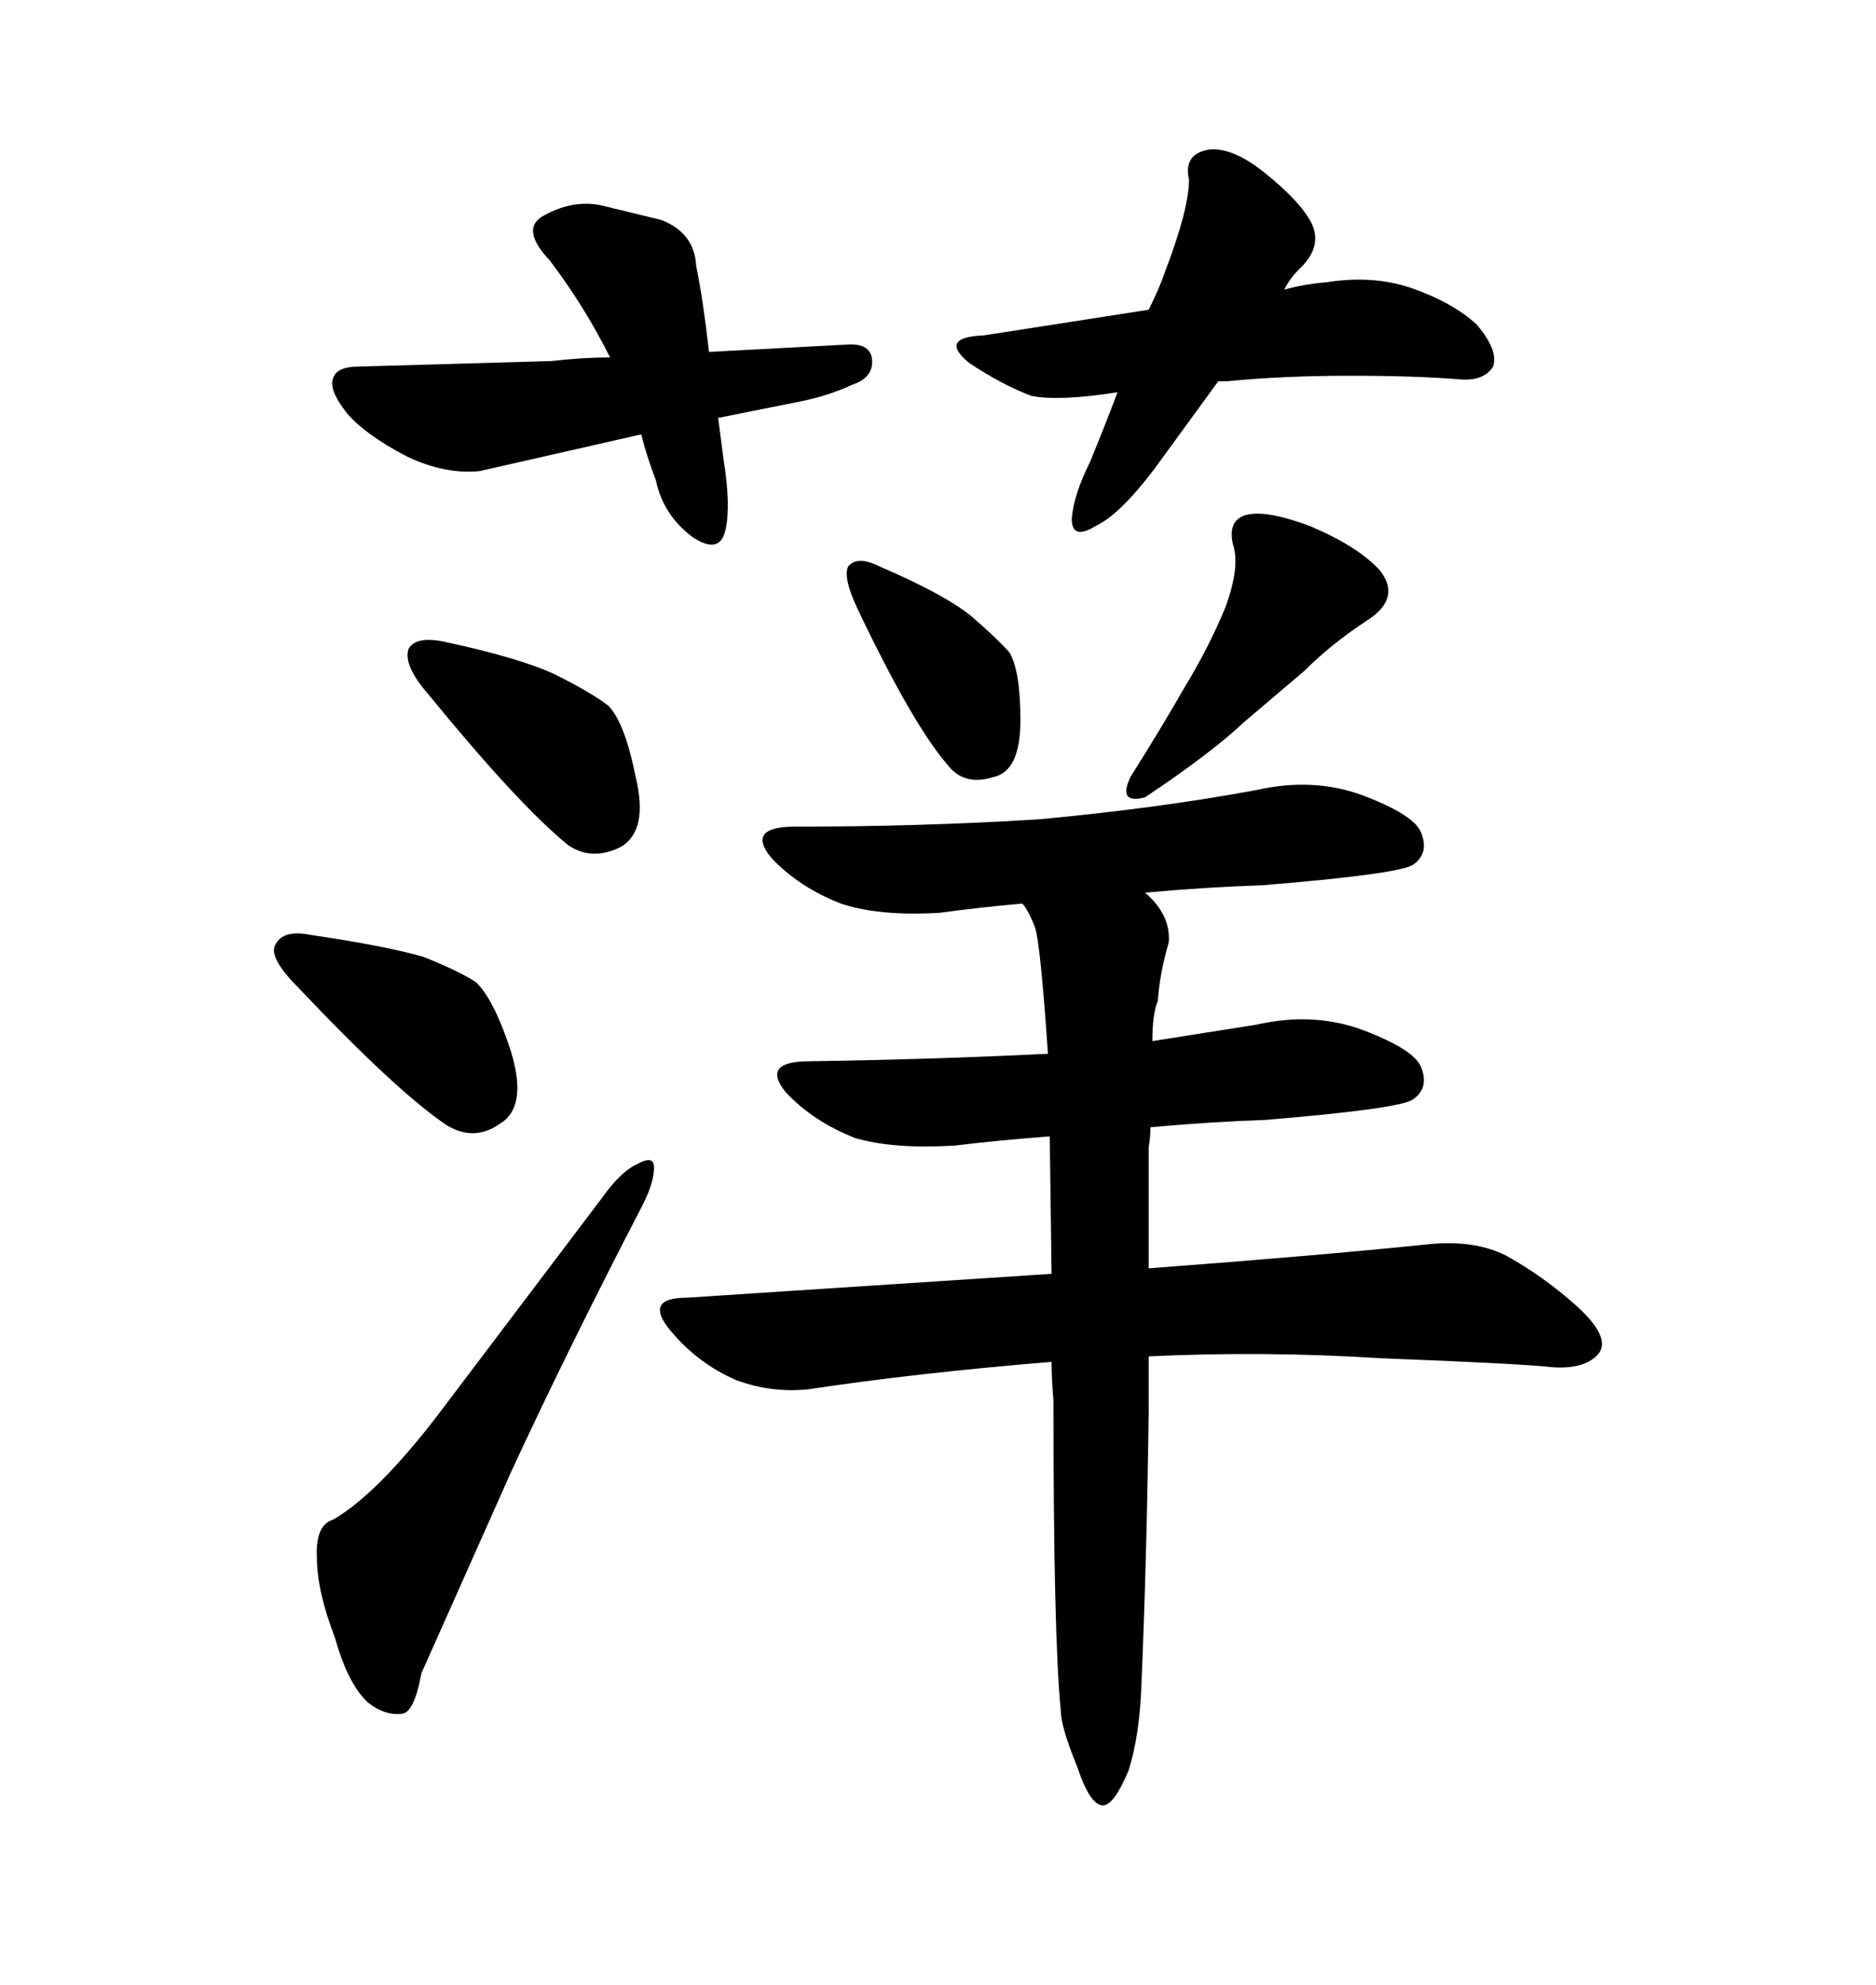 <svg xmlns="http://www.w3.org/2000/svg" xmlns:xlink="http://www.w3.org/1999/xlink" width="300" height="317.285"><path d="M183.69 49.51L183.69 49.51L157.32 53.61Q150 53.91 154.98 58.01L154.98 58.01Q160.25 61.52 164.94 63.28L164.94 63.28Q169.34 64.16 178.71 62.70L178.71 62.70Q176.95 67.38 174.32 73.83L174.32 73.83Q171.68 79.10 171.39 82.91L171.39 82.91Q171.39 86.43 175.20 84.08L175.20 84.08Q179.00 82.32 184.57 75L184.57 75L194.82 60.94L196.29 60.94Q205.08 60.06 215.92 60.06L215.92 60.06Q226.46 60.06 233.50 60.64L233.50 60.64Q237.30 60.94 238.77 58.59L238.77 58.59Q239.65 55.96 236.13 51.86L236.13 51.86Q232.32 48.34 225.59 46.00L225.59 46.00Q219.43 43.95 212.11 45.12L212.11 45.12Q208.59 45.41 205.37 46.29L205.37 46.29Q206.25 44.53 207.71 43.07L207.71 43.07Q211.52 39.55 209.77 35.74L209.77 35.74Q208.01 32.23 202.15 27.54L202.15 27.54Q196.58 23.14 192.77 24.02L192.77 24.02Q189.26 24.90 190.14 28.71L190.14 28.71Q190.14 33.40 186.33 43.36L186.33 43.36Q185.45 46.00 183.69 49.51ZM88.18 57.71L88.18 57.71L57.42 58.59Q53.91 58.59 53.32 60.35L53.32 60.35Q52.44 62.11 55.37 65.92L55.37 65.92Q58.30 69.43 65.04 72.95L65.04 72.95Q71.19 75.88 76.76 75.29L76.76 75.29L102.54 69.43Q103.42 72.95 104.88 76.76L104.88 76.76Q106.05 82.32 110.74 85.84L110.74 85.84Q115.14 88.77 116.02 84.67L116.02 84.67Q116.89 80.86 115.72 73.54L115.72 73.54L114.84 66.80L128.03 64.16Q132.42 63.28 136.23 61.52L136.23 61.52Q139.75 60.35 139.45 57.42L139.45 57.42Q139.16 54.79 135.35 55.08L135.35 55.08L113.38 56.25Q112.50 48.34 111.33 42.48L111.33 42.48Q111.04 37.21 105.76 35.16L105.76 35.16L96.09 32.81Q91.70 31.93 87.30 34.28L87.30 34.28Q82.91 36.33 87.89 41.60L87.89 41.60Q93.46 48.93 97.56 57.13L97.56 57.13Q93.16 57.13 88.18 57.71ZM70.90 102.54L70.90 102.54Q66.50 101.66 65.33 103.71L65.33 103.71Q64.45 106.35 68.55 111.04L68.55 111.04Q82.91 128.61 90.82 135.06L90.82 135.06Q94.63 137.70 99.32 135.35L99.32 135.35Q103.71 132.71 101.66 124.22L101.66 124.22Q99.90 115.43 97.27 112.79L97.27 112.79Q94.63 110.74 88.77 107.81L88.77 107.81Q83.20 105.18 70.90 102.54ZM49.51 149.41L49.51 149.41Q45.12 148.54 43.95 151.17L43.95 151.17Q43.07 153.22 47.75 157.91L47.75 157.91Q63.57 174.61 71.48 179.88L71.48 179.88Q75.88 182.52 79.98 179.59L79.98 179.59Q84.38 176.95 81.74 168.16L81.74 168.16Q79.10 159.96 76.17 157.03L76.17 157.03Q73.54 155.27 67.68 152.93L67.68 152.93Q61.52 151.17 49.51 149.41ZM53.32 242.87L53.32 242.87Q50.39 243.75 50.68 249.02L50.68 249.02Q50.68 254.30 53.61 261.91L53.61 261.91Q55.66 269.24 58.89 272.17L58.89 272.17Q61.52 274.22 64.16 273.93L64.16 273.93Q66.21 273.93 67.38 267.48L67.38 267.48L81.74 235.25Q90.82 215.63 102.83 192.48L102.83 192.48Q104.59 188.96 104.59 186.62L104.59 186.62Q104.59 184.57 101.95 186.04L101.95 186.04Q99.32 187.21 96.39 191.31L96.39 191.31L70.02 226.17Q60.35 238.77 53.32 242.87ZM140.63 90.53L140.63 90.53Q137.11 88.77 135.64 90.53L135.64 90.53Q134.77 92.29 137.11 97.27L137.11 97.27Q145.90 115.72 151.46 122.17L151.46 122.17Q154.10 125.68 158.79 124.22L158.79 124.22Q163.18 123.34 163.18 115.14L163.18 115.14Q163.18 107.23 161.43 104.30L161.43 104.30Q159.67 102.25 155.27 98.44L155.27 98.44Q150.88 94.92 140.63 90.53ZM220.61 91.11L220.61 91.11Q217.09 87.30 209.47 84.08L209.47 84.08Q202.44 81.45 199.22 82.32L199.22 82.32Q196.29 83.20 197.17 87.01L197.17 87.01Q198.34 90.53 196.00 96.97L196.00 96.97Q193.36 103.42 189.26 110.16L189.26 110.16Q185.74 116.31 180.76 124.22L180.76 124.22Q178.71 128.61 183.11 127.44L183.11 127.44Q193.65 120.41 198.93 115.43L198.93 115.43L208.59 107.23Q212.99 102.83 218.85 99.02L218.85 99.02Q224.12 95.51 220.61 91.11ZM167.87 181.64L168.16 203.61L109.86 207.42Q102.83 207.42 107.23 212.70Q111.62 217.97 117.77 220.61L117.77 220.61Q123.34 222.66 129.20 222.07L129.20 222.07Q146.78 219.43 168.16 217.68L168.16 217.68Q168.16 220.31 168.46 223.83L168.46 223.83Q168.46 261.62 169.63 273.34L169.63 273.34Q169.63 275.98 172.27 282.42L172.27 282.42Q174.32 288.57 176.37 288.57L176.37 288.57Q178.13 288.57 180.47 283.01L180.47 283.01Q182.23 277.44 182.52 269.53L182.52 269.53Q183.40 249.02 183.69 225.59L183.69 225.59L183.69 216.80Q202.15 215.92 220.61 217.09L220.61 217.09Q243.46 217.97 248.44 218.55L248.44 218.55Q253.71 218.85 255.76 216.21L255.76 216.21Q257.52 213.57 251.95 208.59L251.95 208.59Q246.68 203.91 240.82 200.68L240.82 200.68Q235.55 198.05 227.93 198.93L227.93 198.93Q210.94 200.68 183.69 202.73L183.69 202.73L183.69 183.40Q183.98 181.64 183.98 180.18L183.98 180.18Q193.65 179.30 202.44 179.00L202.44 179.00Q223.54 177.25 225.88 175.78L225.88 175.78Q228.52 174.02 227.34 170.80L227.34 170.80Q226.46 167.87 217.97 164.65L217.97 164.65Q210.06 161.72 200.98 163.77L200.98 163.77L184.28 166.41Q184.28 162.01 185.16 159.96L185.16 159.96Q185.45 155.57 186.91 150.59L186.91 150.59Q187.21 146.19 183.11 142.68L183.11 142.68Q192.77 141.80 201.86 141.50L201.86 141.50Q223.24 139.75 225.88 138.28L225.88 138.28Q228.52 136.52 227.34 133.30L227.34 133.30Q226.46 130.37 217.97 127.15L217.97 127.15Q210.06 124.22 200.98 126.27L200.98 126.27Q185.16 129.20 166.11 130.96L166.11 130.96Q147.36 132.13 127.15 132.13L127.15 132.13Q119.24 132.13 123.34 137.11L123.34 137.11Q127.73 141.80 134.47 144.43L134.47 144.43Q140.63 146.48 150.29 145.90L150.29 145.90Q156.74 145.02 163.48 144.43L163.48 144.43Q164.36 145.31 165.53 148.24L165.53 148.24Q166.41 151.17 167.58 168.46L167.58 168.46L166.99 168.46Q149.12 169.34 129.49 169.63L129.49 169.63Q121.58 169.63 125.68 174.61L125.68 174.61Q130.08 179.30 136.82 181.93L136.82 181.93Q142.97 183.69 152.64 183.11L152.64 183.11Q159.96 182.23 167.87 181.64L167.87 181.64Z"/></svg>